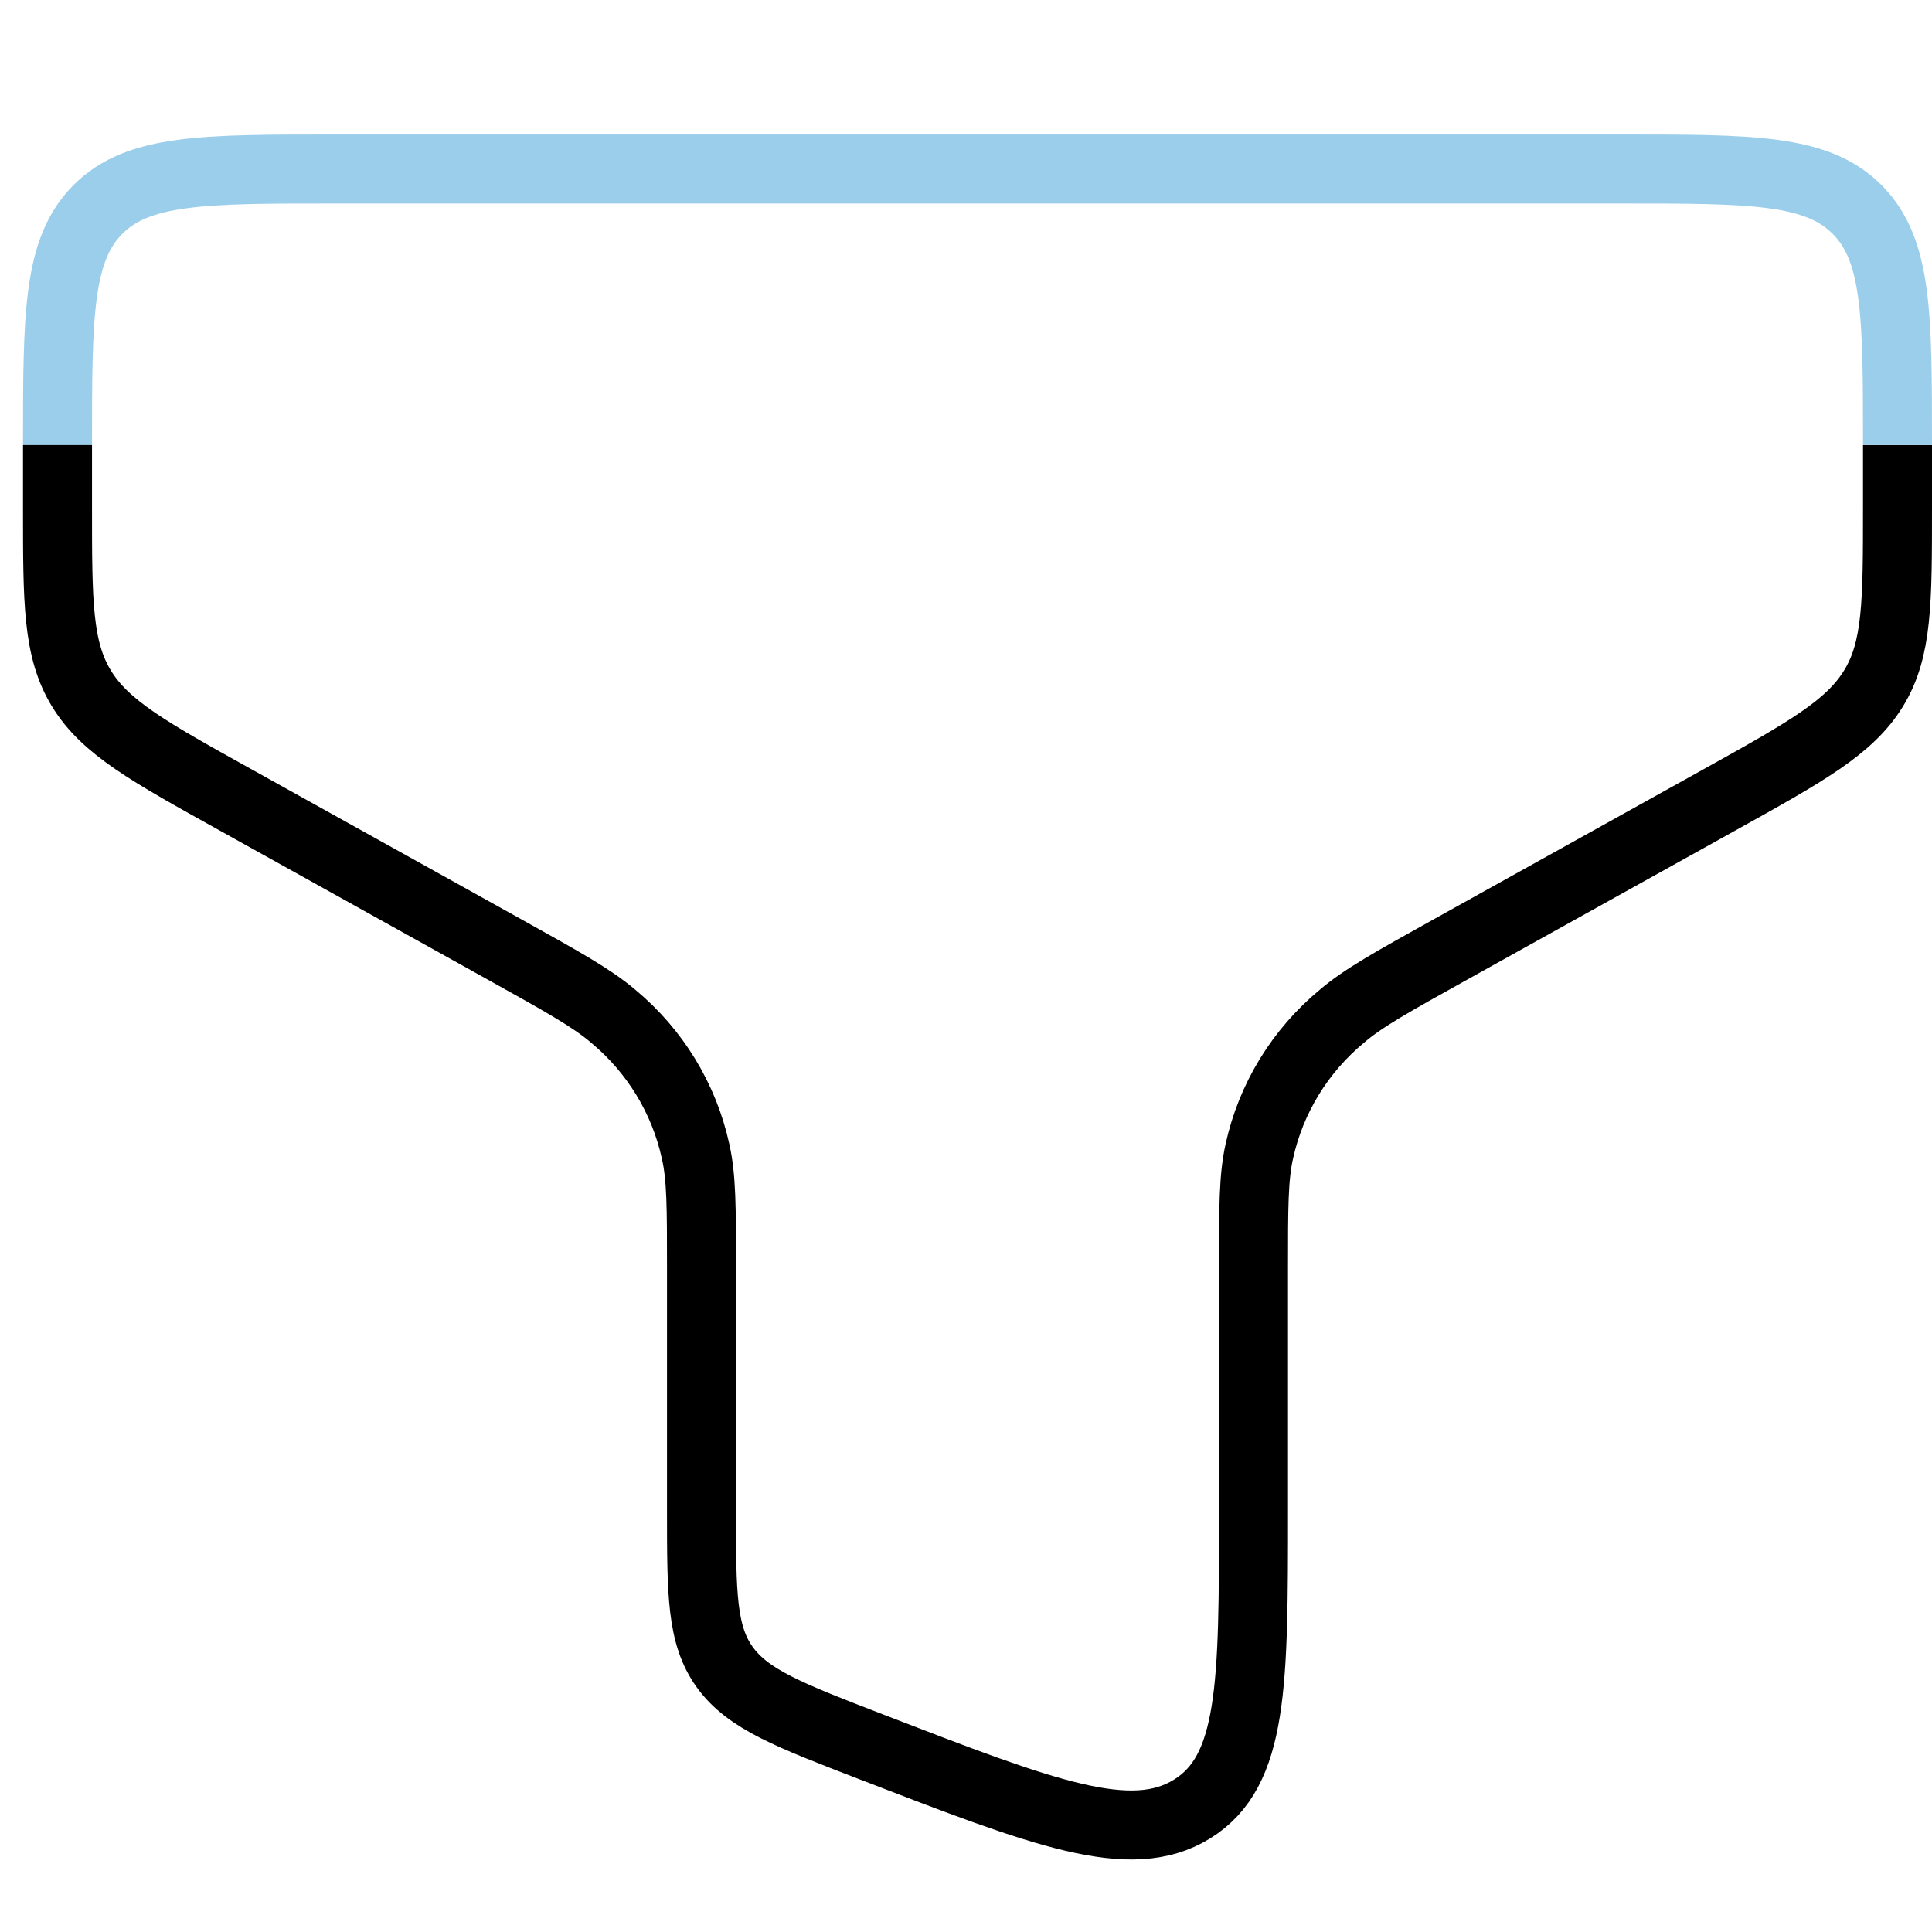 <svg xmlns="http://www.w3.org/2000/svg" fill="none" viewBox="0 0 42 42" height="42" width="42">
<path stroke-width="1.5" stroke="black" d="M41.25 9.676V11.039C41.25 13.09 41.25 14.115 40.73 14.964C40.21 15.814 39.264 16.341 37.366 17.396L31.54 20.636C30.268 21.343 29.63 21.699 29.176 22.088C28.261 22.844 27.628 23.88 27.376 25.031C27.25 25.594 27.25 26.254 27.25 27.572V32.846C27.25 36.617 27.25 38.502 25.914 39.327C24.578 40.153 22.7 39.426 18.942 37.976C17.152 37.285 16.258 36.941 15.754 36.24C15.25 35.54 15.25 34.64 15.25 32.844V27.57C15.25 26.254 15.25 25.594 15.122 25.031C14.871 23.88 14.239 22.844 13.326 22.088C12.87 21.699 12.232 21.343 10.96 20.636L5.134 17.396C3.236 16.341 2.288 15.816 1.77 14.966C1.25 14.113 1.25 13.088 1.25 11.037V9.674"></path>
<path stroke-width="1.5" stroke="#399FD8" d="M41.25 9.674C41.25 6.846 41.25 5.433 40.37 4.552C39.494 3.674 38.08 3.674 35.25 3.674H7.25C4.422 3.674 3.008 3.674 2.13 4.552C1.252 5.431 1.25 6.846 1.25 9.674" opacity="0.5"></path>
</svg>
